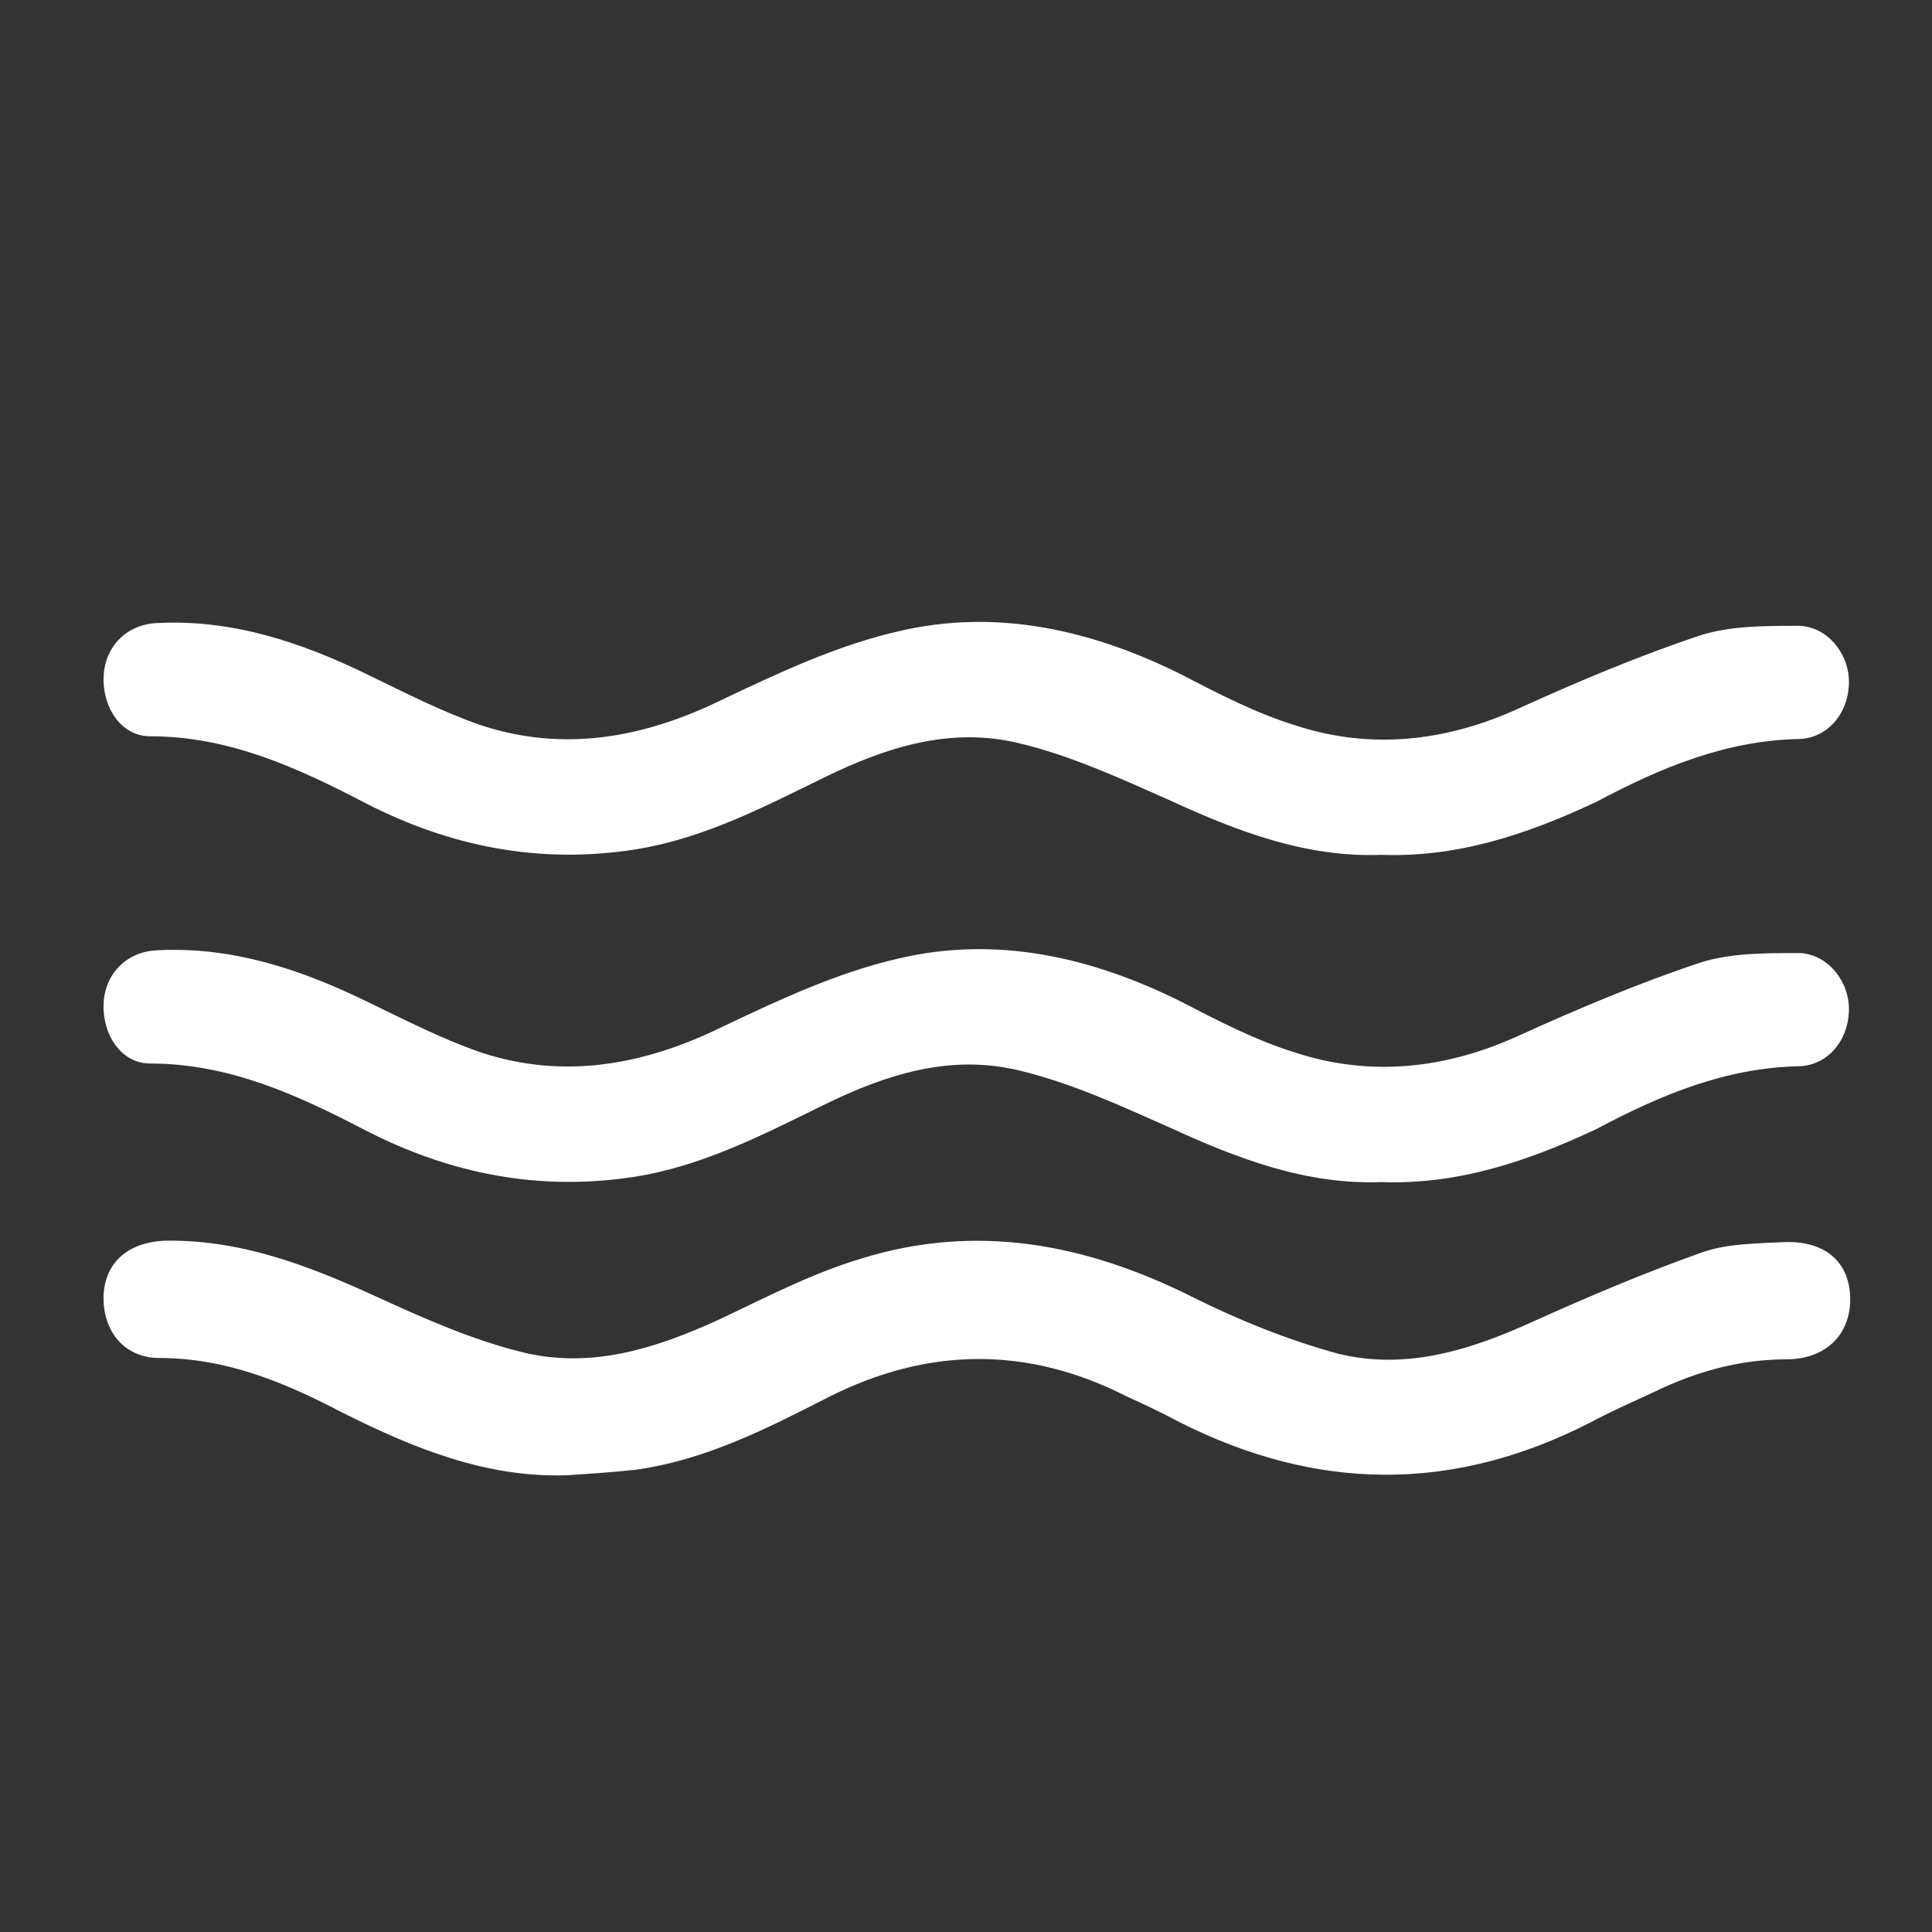 <svg width="32" height="32" viewBox="0 0 32 32" fill="none" xmlns="http://www.w3.org/2000/svg">
<rect x="0" y="0" width="32" height="32" fill="#333333" stroke="none"/>
<path d="M9.395 24.435C8.04 24.48 6.843 23.983 5.668 23.396C4.72 22.899 3.749 22.493 2.642 22.493C2.055 22.493 1.694 22.041 1.716 21.454C1.739 20.912 2.123 20.573 2.733 20.55C3.975 20.528 5.104 20.957 6.233 21.476C7.023 21.838 7.836 22.199 8.672 22.402C9.801 22.673 10.862 22.334 11.901 21.86C12.669 21.499 13.437 21.093 14.272 20.844C16.169 20.257 17.976 20.596 19.738 21.476C20.505 21.86 21.341 22.199 22.177 22.425C23.306 22.696 24.367 22.357 25.406 21.883C26.309 21.476 27.212 21.093 28.161 20.754C28.59 20.596 29.087 20.596 29.561 20.573C30.239 20.55 30.645 20.912 30.645 21.521C30.645 22.109 30.239 22.515 29.584 22.515C28.816 22.515 28.093 22.718 27.393 23.057C27.054 23.215 26.693 23.373 26.354 23.554C24.073 24.728 21.815 24.706 19.534 23.554C19.241 23.396 18.947 23.26 18.654 23.125C17.005 22.289 15.356 22.312 13.708 23.148C12.692 23.667 11.675 24.186 10.524 24.344C10.095 24.39 9.733 24.412 9.395 24.435Z" fill="white"/>
<path d="M22.877 19.579C21.635 19.625 20.506 19.195 19.376 18.676C18.563 18.315 17.728 17.931 16.87 17.728C15.741 17.457 14.679 17.795 13.663 18.292C12.647 18.789 11.653 19.308 10.524 19.489C8.943 19.738 7.453 19.444 6.052 18.721C4.923 18.134 3.794 17.615 2.484 17.615C2.01 17.615 1.694 17.14 1.716 16.621C1.739 16.124 2.1 15.763 2.597 15.74C3.839 15.673 4.991 16.056 6.098 16.599C6.707 16.892 7.317 17.208 7.972 17.434C9.35 17.886 10.682 17.637 11.969 17.005C12.918 16.553 13.889 16.102 14.882 15.876C16.508 15.492 18.089 15.853 19.58 16.599C20.189 16.915 20.799 17.231 21.454 17.434C22.696 17.84 23.938 17.705 25.135 17.163C26.129 16.711 27.145 16.282 28.161 15.944C28.658 15.786 29.223 15.786 29.742 15.786C30.216 15.763 30.6 16.192 30.623 16.666C30.645 17.186 30.306 17.637 29.81 17.66C28.59 17.682 27.506 18.134 26.445 18.699C25.293 19.241 24.141 19.625 22.877 19.579Z" fill="white"/>
<path d="M22.877 14.159C21.635 14.205 20.506 13.776 19.376 13.256C18.563 12.895 17.728 12.511 16.87 12.308C15.741 12.037 14.679 12.375 13.663 12.872C12.647 13.369 11.653 13.889 10.524 14.069C8.943 14.318 7.453 14.024 6.052 13.301C4.923 12.714 3.794 12.195 2.484 12.195C2.01 12.195 1.694 11.72 1.716 11.201C1.739 10.704 2.1 10.343 2.597 10.32C3.839 10.253 4.991 10.637 6.098 11.178C6.707 11.472 7.317 11.788 7.972 12.014C9.35 12.466 10.682 12.217 11.969 11.585C12.918 11.133 13.889 10.682 14.882 10.456C16.508 10.072 18.089 10.433 19.58 11.178C20.189 11.495 20.799 11.811 21.454 12.014C22.696 12.421 23.938 12.285 25.135 11.743C26.129 11.291 27.145 10.862 28.161 10.524C28.658 10.366 29.223 10.366 29.742 10.366C30.216 10.343 30.6 10.772 30.623 11.246C30.645 11.766 30.306 12.217 29.81 12.24C28.59 12.262 27.506 12.714 26.445 13.279C25.293 13.821 24.141 14.205 22.877 14.159Z" fill="white"/>
</svg>
